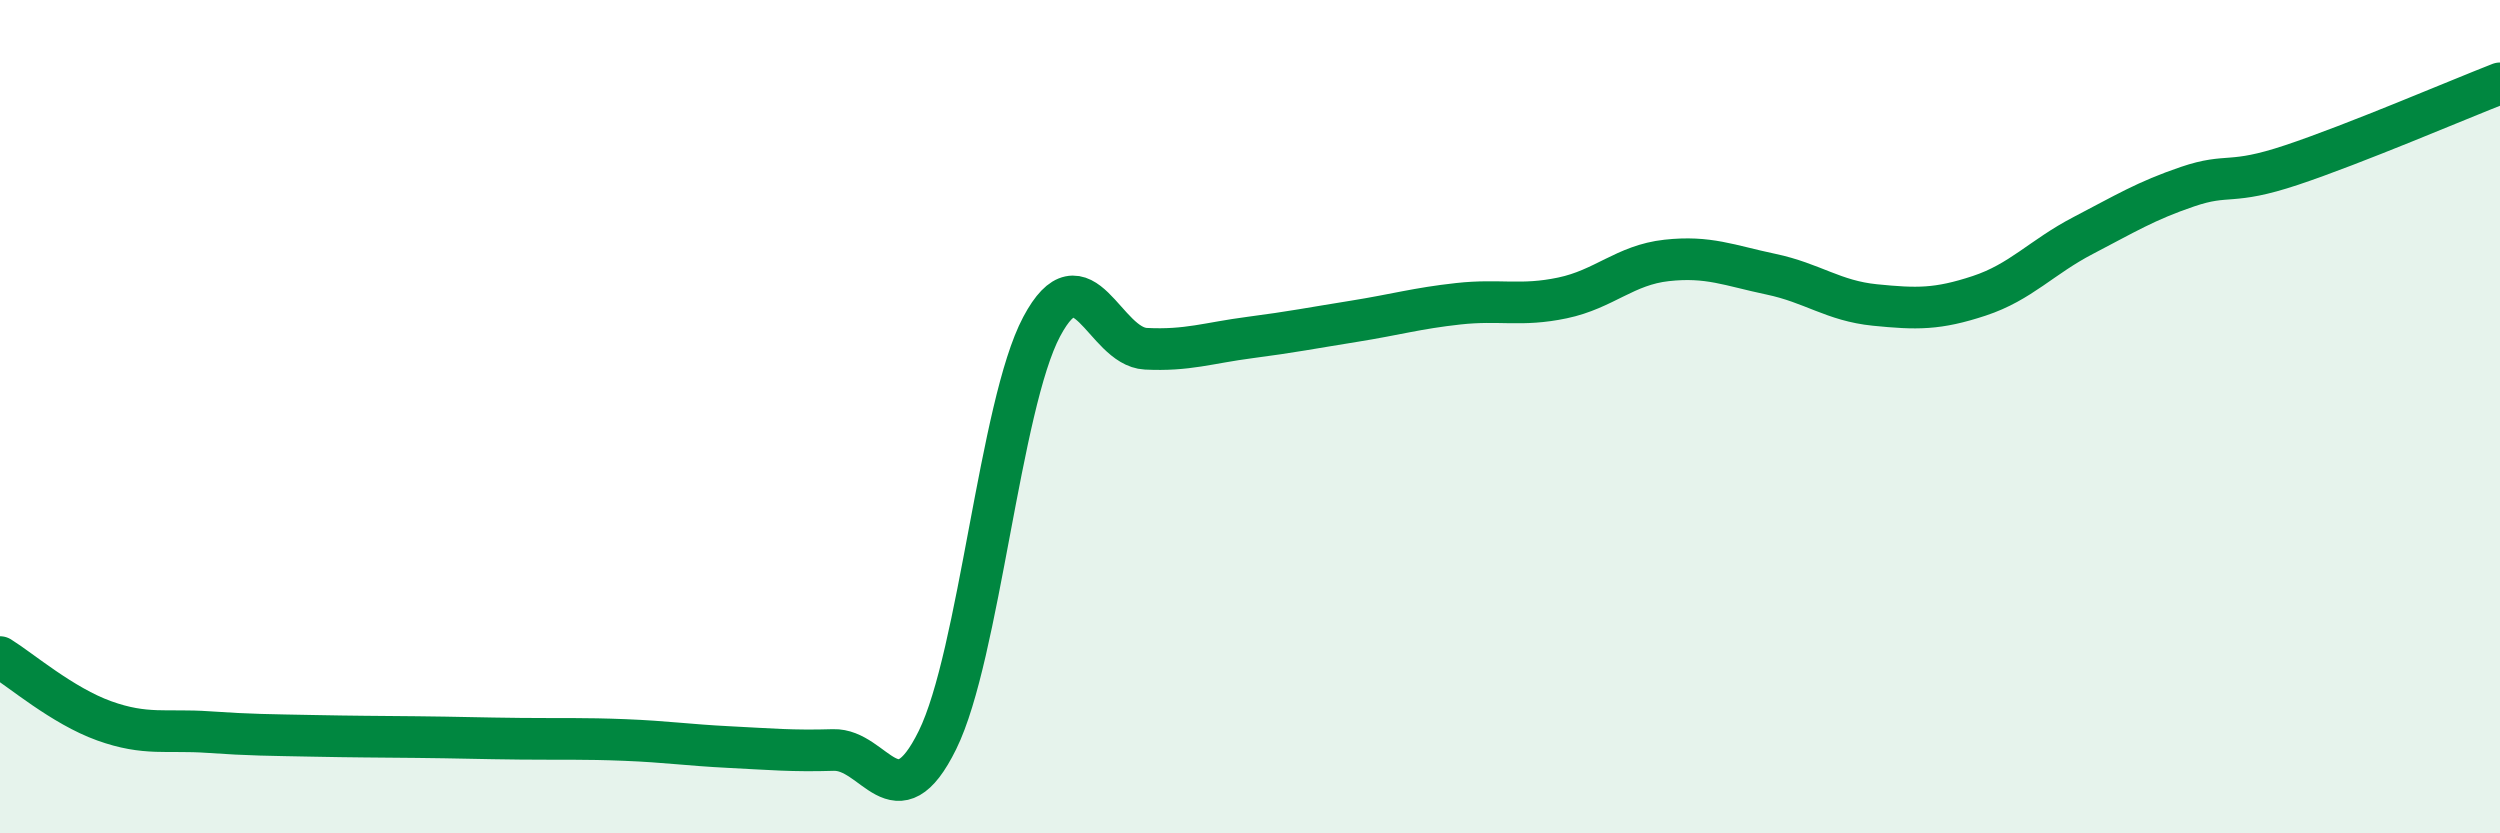 
    <svg width="60" height="20" viewBox="0 0 60 20" xmlns="http://www.w3.org/2000/svg">
      <path
        d="M 0,15.77 C 0.5,16.08 1.5,16.94 2.5,17.3 C 3.5,17.66 4,17.5 5,17.57 C 6,17.64 6.5,17.64 7.5,17.66 C 8.5,17.68 9,17.68 10,17.69 C 11,17.7 11.5,17.72 12.5,17.73 C 13.5,17.74 14,17.72 15,17.76 C 16,17.8 16.5,17.88 17.5,17.93 C 18.5,17.98 19,18.03 20,18 C 21,17.97 21.5,19.79 22.5,17.76 C 23.5,15.73 24,9.72 25,7.84 C 26,5.96 26.5,8.32 27.5,8.37 C 28.5,8.42 29,8.23 30,8.1 C 31,7.97 31.5,7.87 32.5,7.71 C 33.5,7.55 34,7.4 35,7.29 C 36,7.18 36.5,7.36 37.5,7.15 C 38.5,6.94 39,6.36 40,6.25 C 41,6.14 41.5,6.37 42.5,6.58 C 43.5,6.79 44,7.22 45,7.32 C 46,7.42 46.5,7.43 47.5,7.1 C 48.5,6.77 49,6.17 50,5.65 C 51,5.13 51.5,4.82 52.5,4.48 C 53.5,4.14 53.5,4.46 55,3.96 C 56.5,3.46 59,2.39 60,2L60 20L0 20Z"
        fill="#008740"
        opacity="0.1"
        stroke-linecap="round"
        stroke-linejoin="round"
      />
      <path
        d="M 0,15.77 C 0.5,16.08 1.5,16.94 2.5,17.3 C 3.5,17.66 4,17.5 5,17.57 C 6,17.64 6.5,17.64 7.5,17.66 C 8.5,17.68 9,17.68 10,17.69 C 11,17.7 11.5,17.72 12.5,17.73 C 13.5,17.74 14,17.72 15,17.76 C 16,17.8 16.5,17.88 17.5,17.93 C 18.5,17.98 19,18.03 20,18 C 21,17.97 21.5,19.79 22.5,17.76 C 23.5,15.73 24,9.72 25,7.84 C 26,5.96 26.5,8.32 27.5,8.37 C 28.5,8.42 29,8.23 30,8.1 C 31,7.97 31.5,7.87 32.5,7.71 C 33.5,7.55 34,7.4 35,7.29 C 36,7.18 36.5,7.36 37.5,7.15 C 38.5,6.94 39,6.36 40,6.25 C 41,6.14 41.5,6.37 42.5,6.58 C 43.5,6.79 44,7.22 45,7.32 C 46,7.42 46.5,7.43 47.5,7.1 C 48.5,6.77 49,6.17 50,5.65 C 51,5.13 51.5,4.82 52.5,4.48 C 53.5,4.14 53.5,4.46 55,3.96 C 56.5,3.46 59,2.39 60,2"
        stroke="#008740"
        stroke-width="1"
        fill="none"
        stroke-linecap="round"
        stroke-linejoin="round"
      />
    </svg>
  